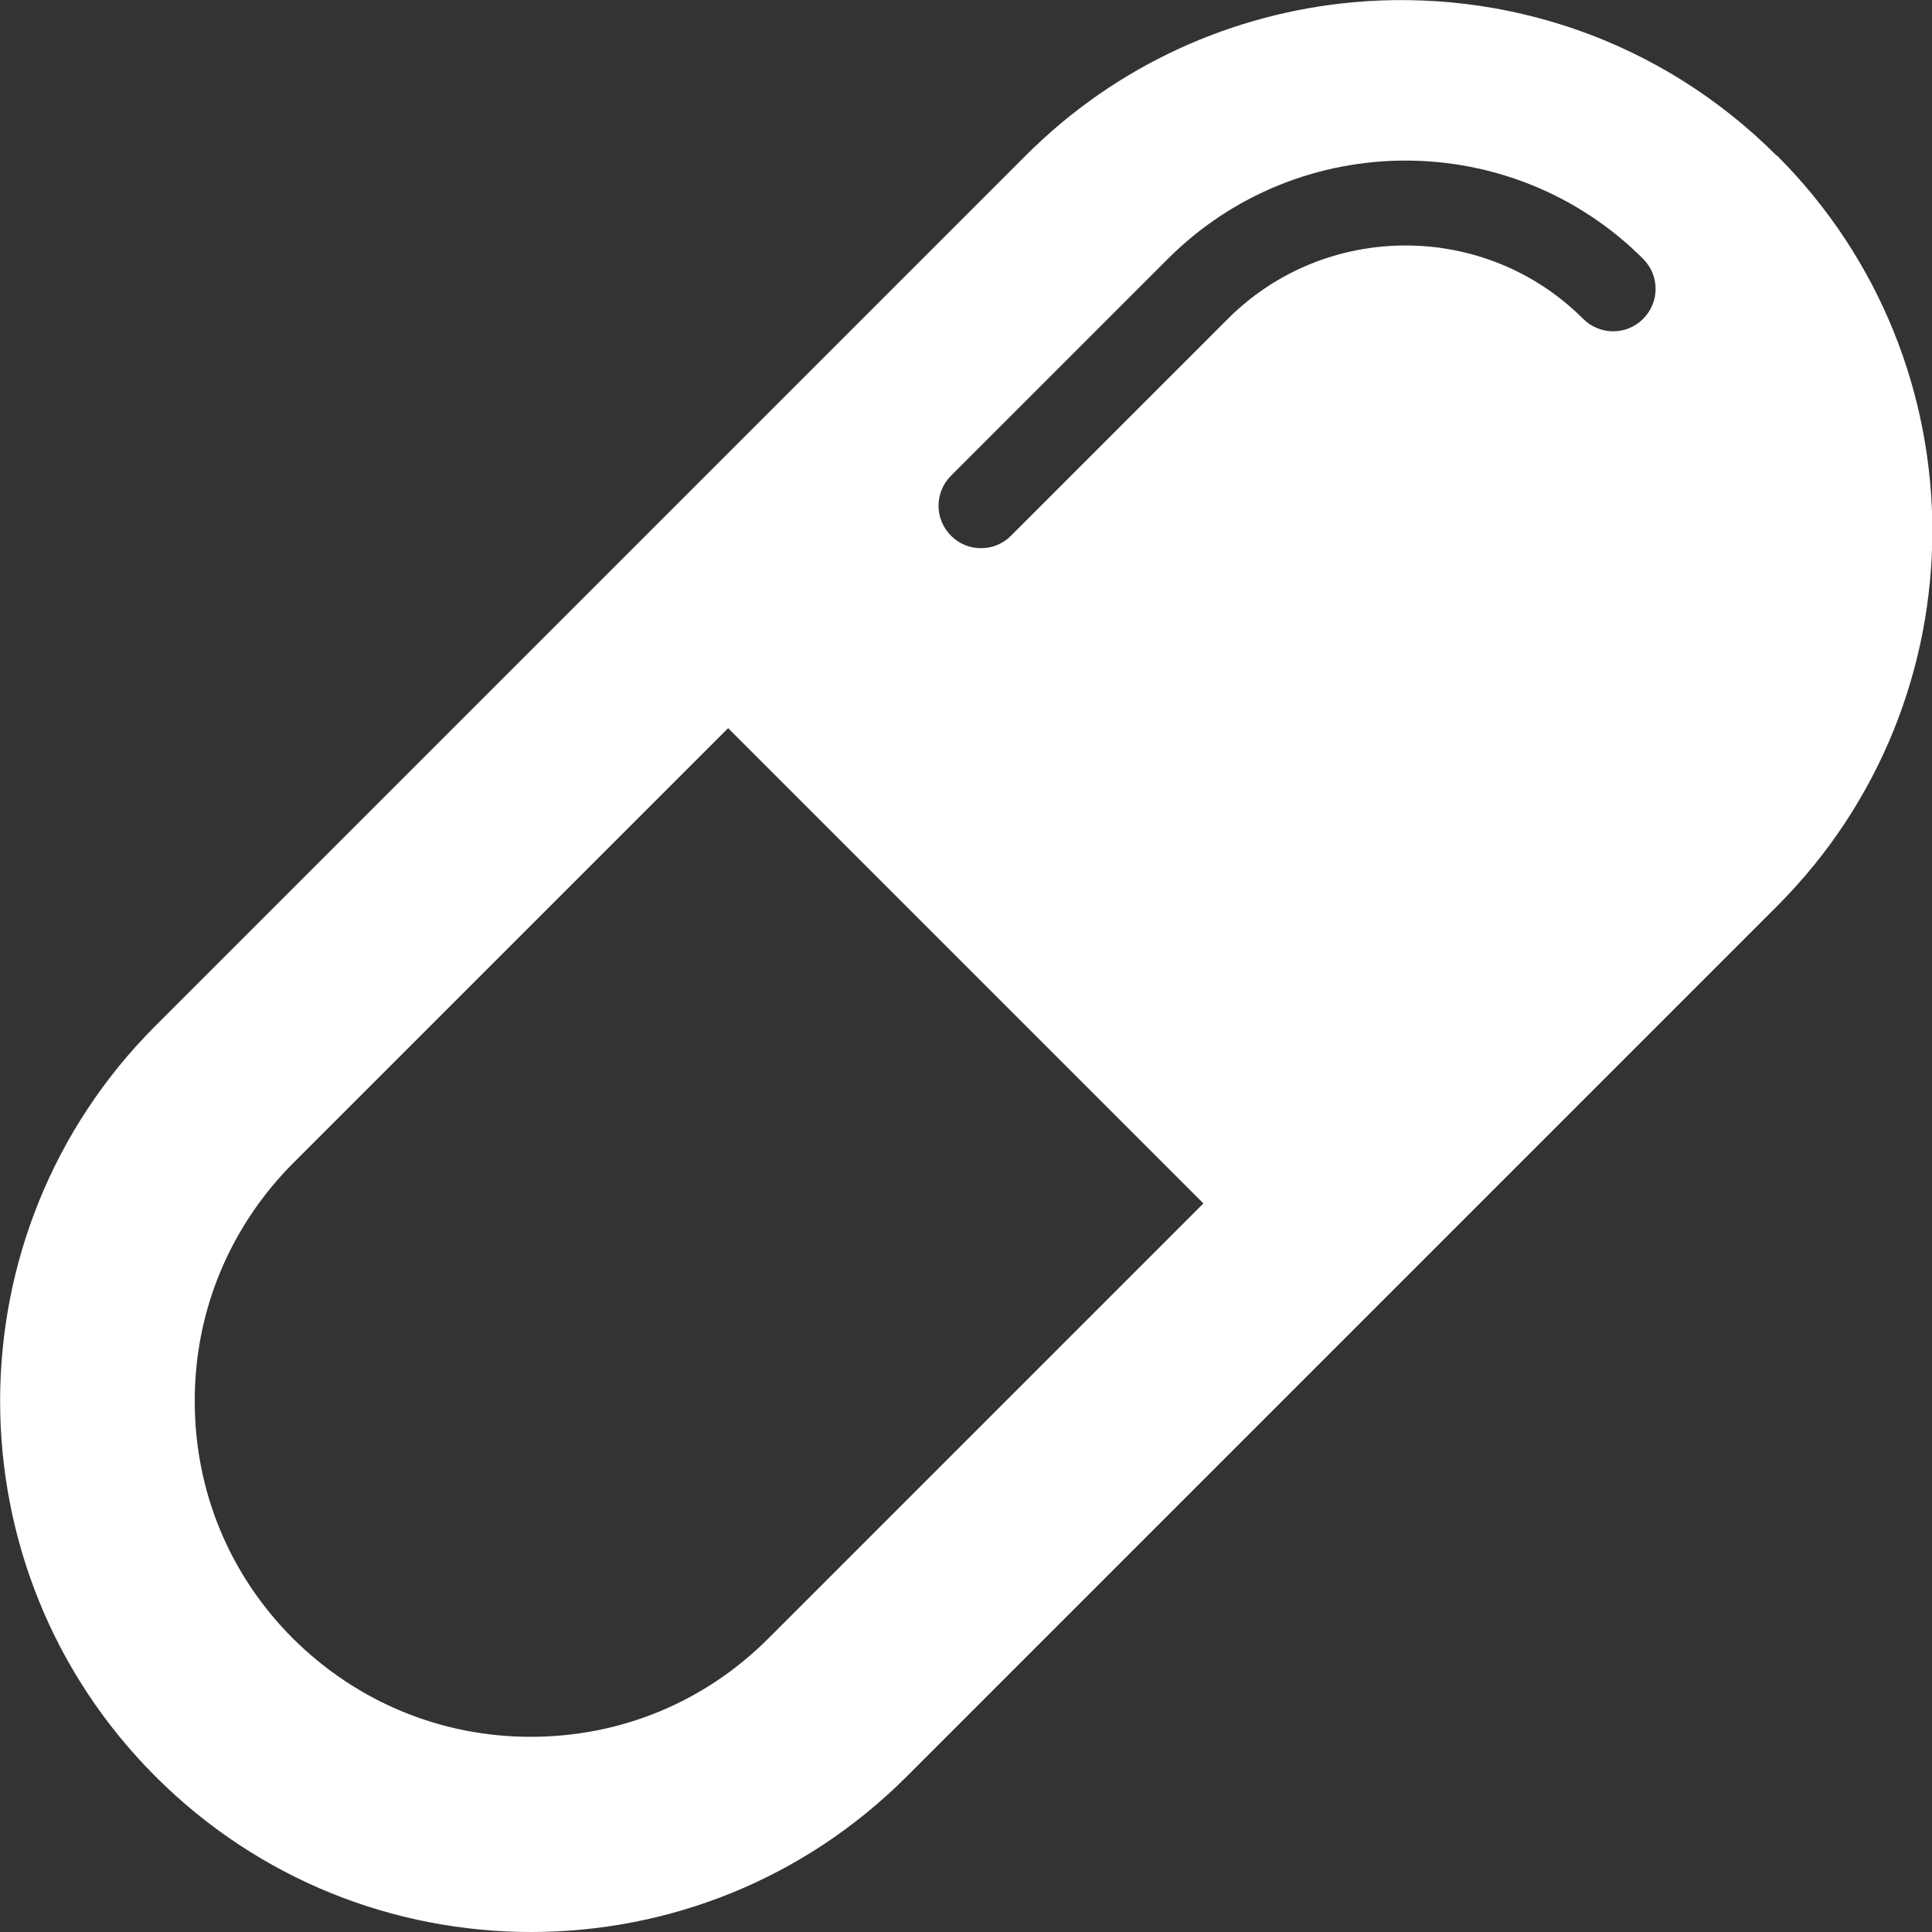 <?xml version="1.0" encoding="UTF-8"?>
<svg id="Layer_2" xmlns="http://www.w3.org/2000/svg" viewBox="0 0 41.87 41.87">
  <rect x="0" y="0" width="41.87" height="41.87" fill="#333333" stroke="none"/>
  <defs>
    <style>
      .cls-1 {
        fill: #fff;
      }
    </style>
  </defs>
  <g id="Layer_1-2" data-name="Layer_1">
    <path class="cls-1" d="M38.5,3.37C35.98.85,32.6-.25,29.31.05c-2.58.24-5.1,1.34-7.08,3.32L3.37,22.23c-4.49,4.49-4.49,11.78,0,16.27,2.25,2.25,5.19,3.37,8.14,3.37s5.89-1.12,8.14-3.37l16.4-16.4,2.46-2.46c4.49-4.49,4.49-11.78,0-16.27ZM16.65,35.51c-1.38,1.38-3.2,2.13-5.15,2.13s-3.77-.76-5.15-2.13c-1.38-1.38-2.13-3.2-2.13-5.15s.76-3.77,2.13-5.15l9.43-9.43,10.3,10.3-9.43,9.43ZM35.61,6.91c-.36.36-.94.36-1.3,0-2.12-2.12-5.58-2.12-7.7,0l-4.7,4.7c-.18.18-.41.27-.65.27s-.47-.09-.65-.27c-.36-.36-.36-.94,0-1.3l4.7-4.7c2.84-2.84,7.46-2.84,10.3,0,.36.36.36.94,0,1.3Z"/>
  </g>
</svg>